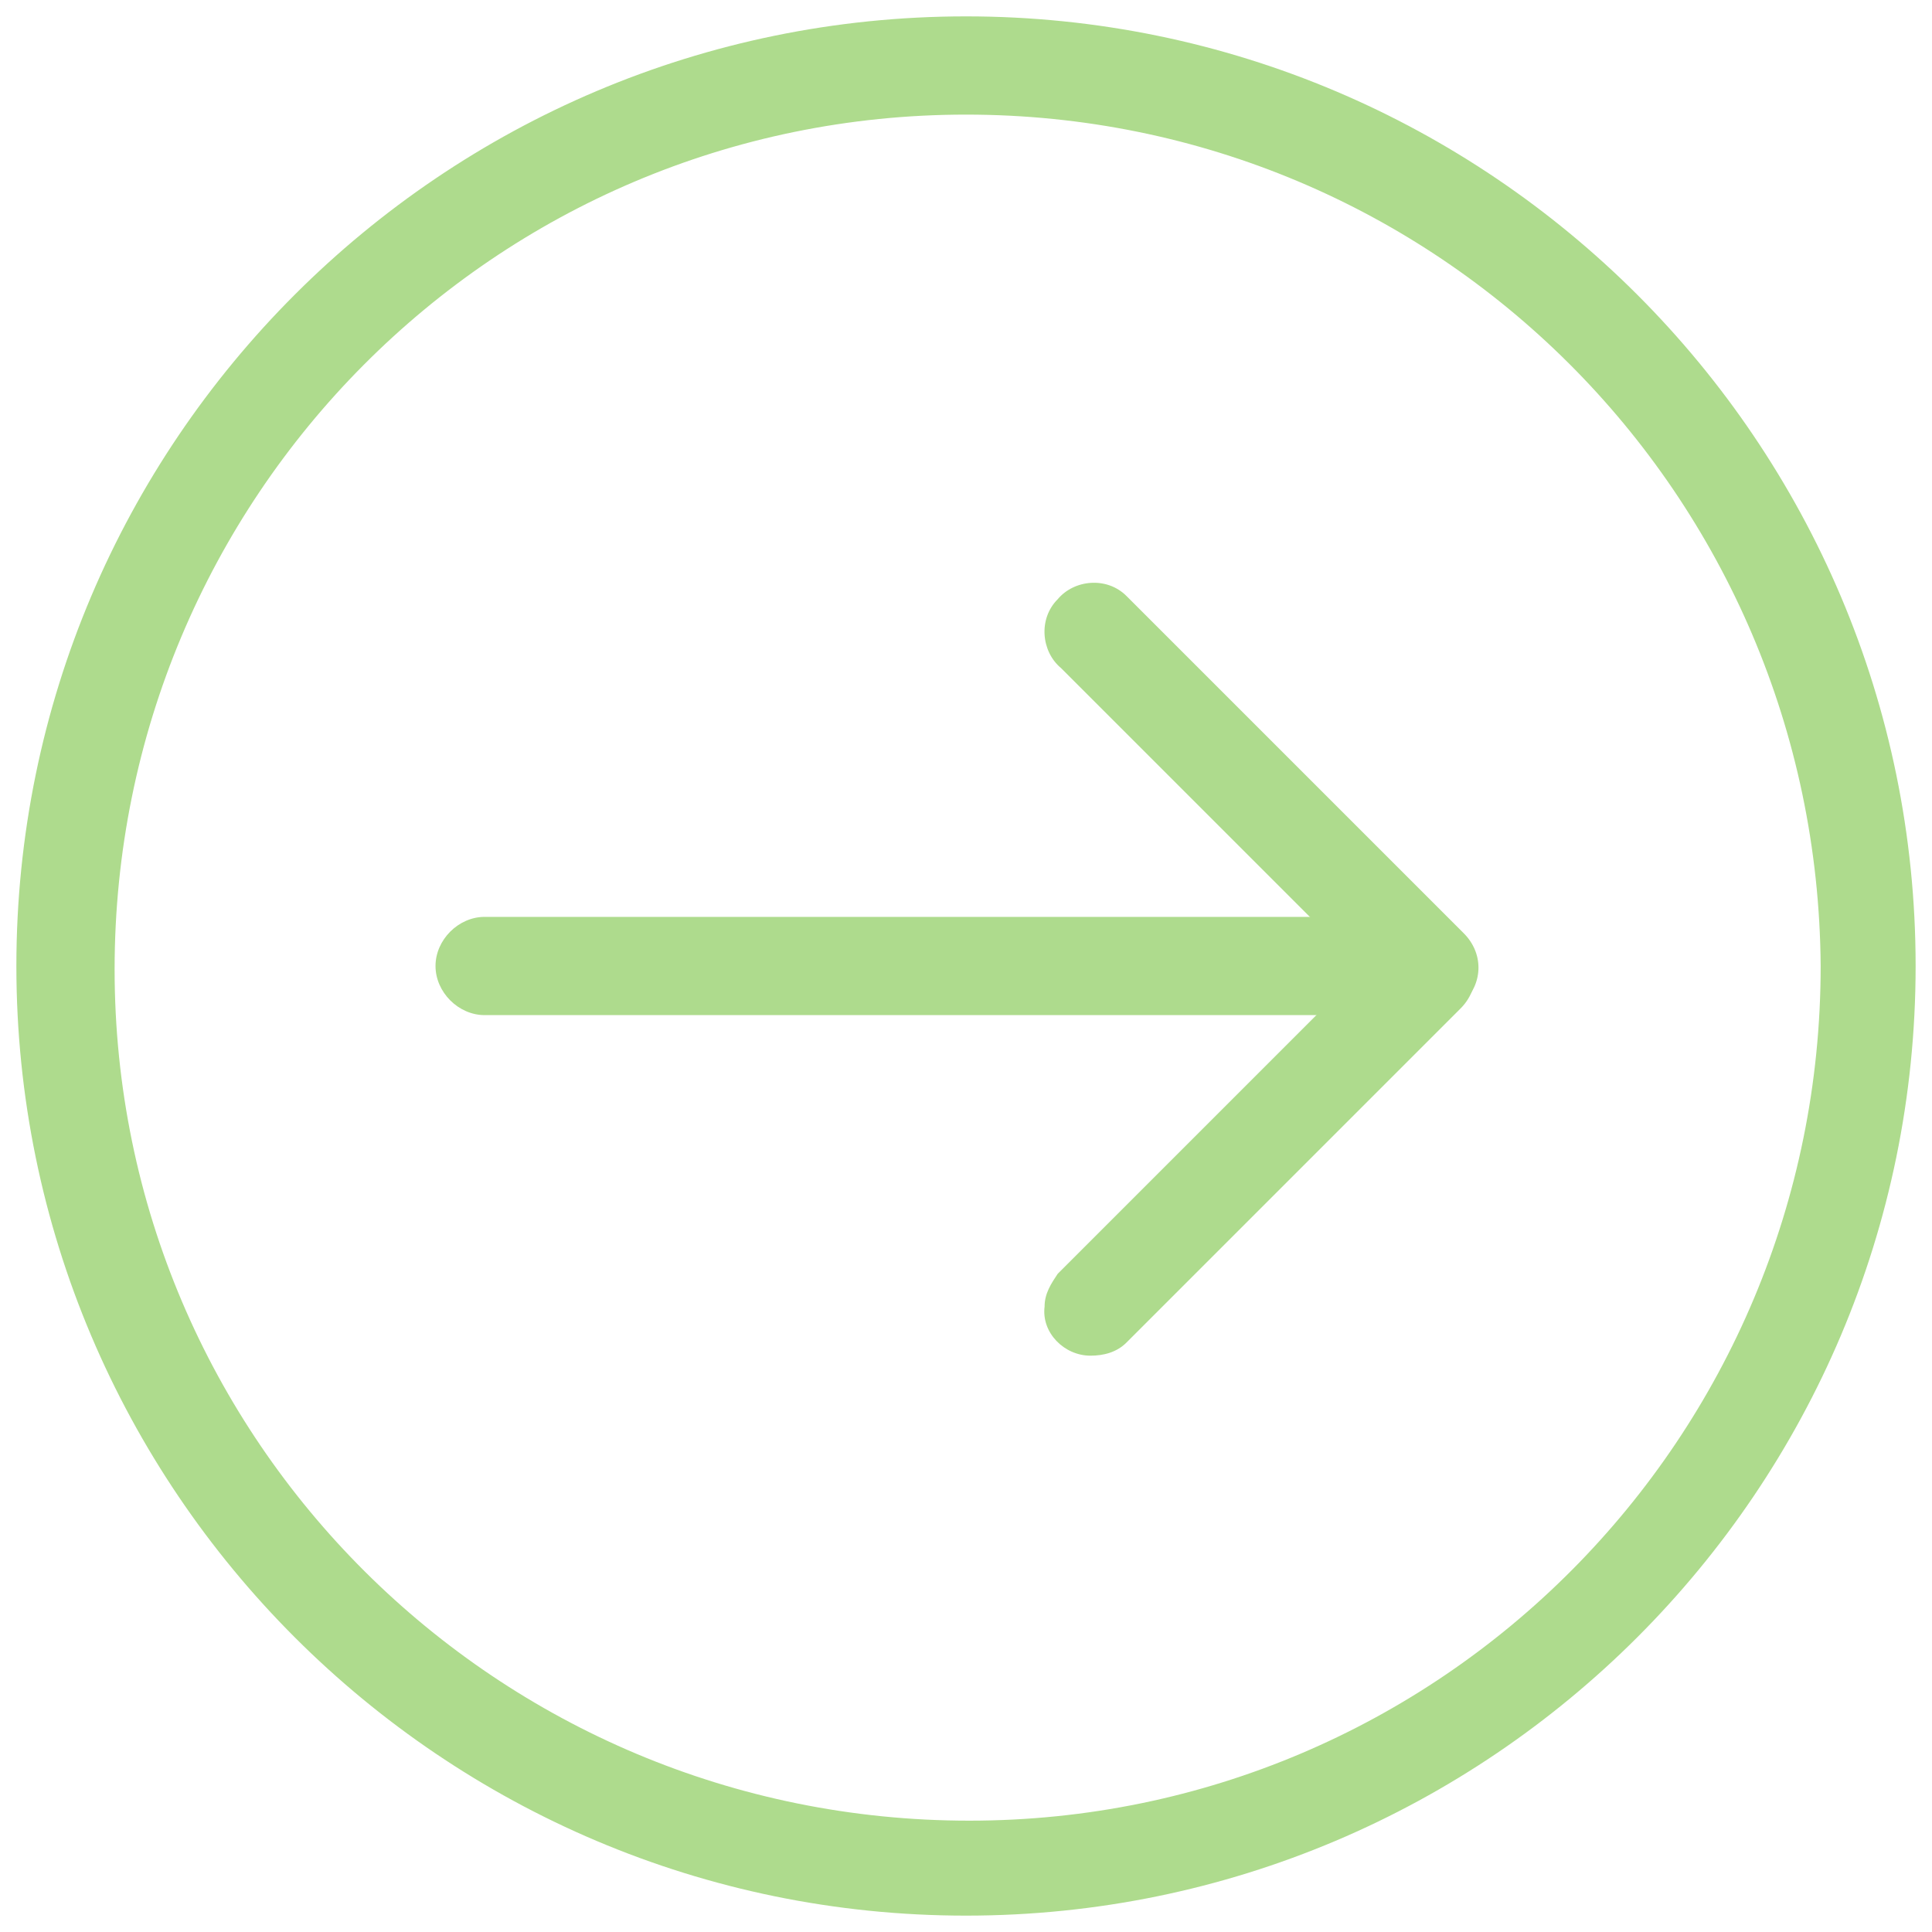 <?xml version="1.0" encoding="utf-8"?>
<!-- Generator: Adobe Illustrator 25.4.1, SVG Export Plug-In . SVG Version: 6.00 Build 0)  -->
<svg version="1.1" id="Layer_1" xmlns="http://www.w3.org/2000/svg" xmlns:xlink="http://www.w3.org/1999/xlink" x="0px" y="0px"
	 viewBox="0 0 59 59" style="enable-background:new 0 0 59 59;" xml:space="preserve">
<style type="text/css">
	.st0{fill:#AEDB8D;}
</style>
<g>
	<path class="st0" d="M29.5,58.5c-16,0-29-13-29-29s13-29,29-29s29,13,29,29S45.5,58.5,29.5,58.5z M29.5,3.5
		c-14.4,0-26,11.7-26,26.1s11.7,26,26.1,26s26-11.7,26-26.1l0,0C55.5,15.1,43.9,3.5,29.5,3.5L29.5,3.5z"/>
	<path class="st0" d="M41.3,31H14.8c-0.8,0-1.5-0.7-1.5-1.5S14,28,14.8,28h26.6c0.8,0,1.5,0.7,1.5,1.5C42.8,30.3,42.1,31,41.3,31z"
		/>
	<path class="st0" d="M43.6,31c-0.4,0-0.7-0.2-1-0.4L32.4,20.4c-0.6-0.5-0.7-1.5-0.1-2.1c0.5-0.6,1.5-0.7,2.1-0.1l0.1,0.1l10.2,10.2
		c0.6,0.6,0.6,1.5,0,2.1l0,0C44.4,30.8,44,31,43.6,31z"/>
	<path class="st0" d="M33.3,41.4c-0.8,0-1.5-0.7-1.4-1.5c0-0.4,0.2-0.7,0.4-1l10.2-10.2c0.6-0.6,1.5-0.6,2.1,0s0.6,1.5,0,2.1l0,0
		L34.4,41C34.1,41.3,33.7,41.4,33.3,41.4z"/>
</g>
</svg>
